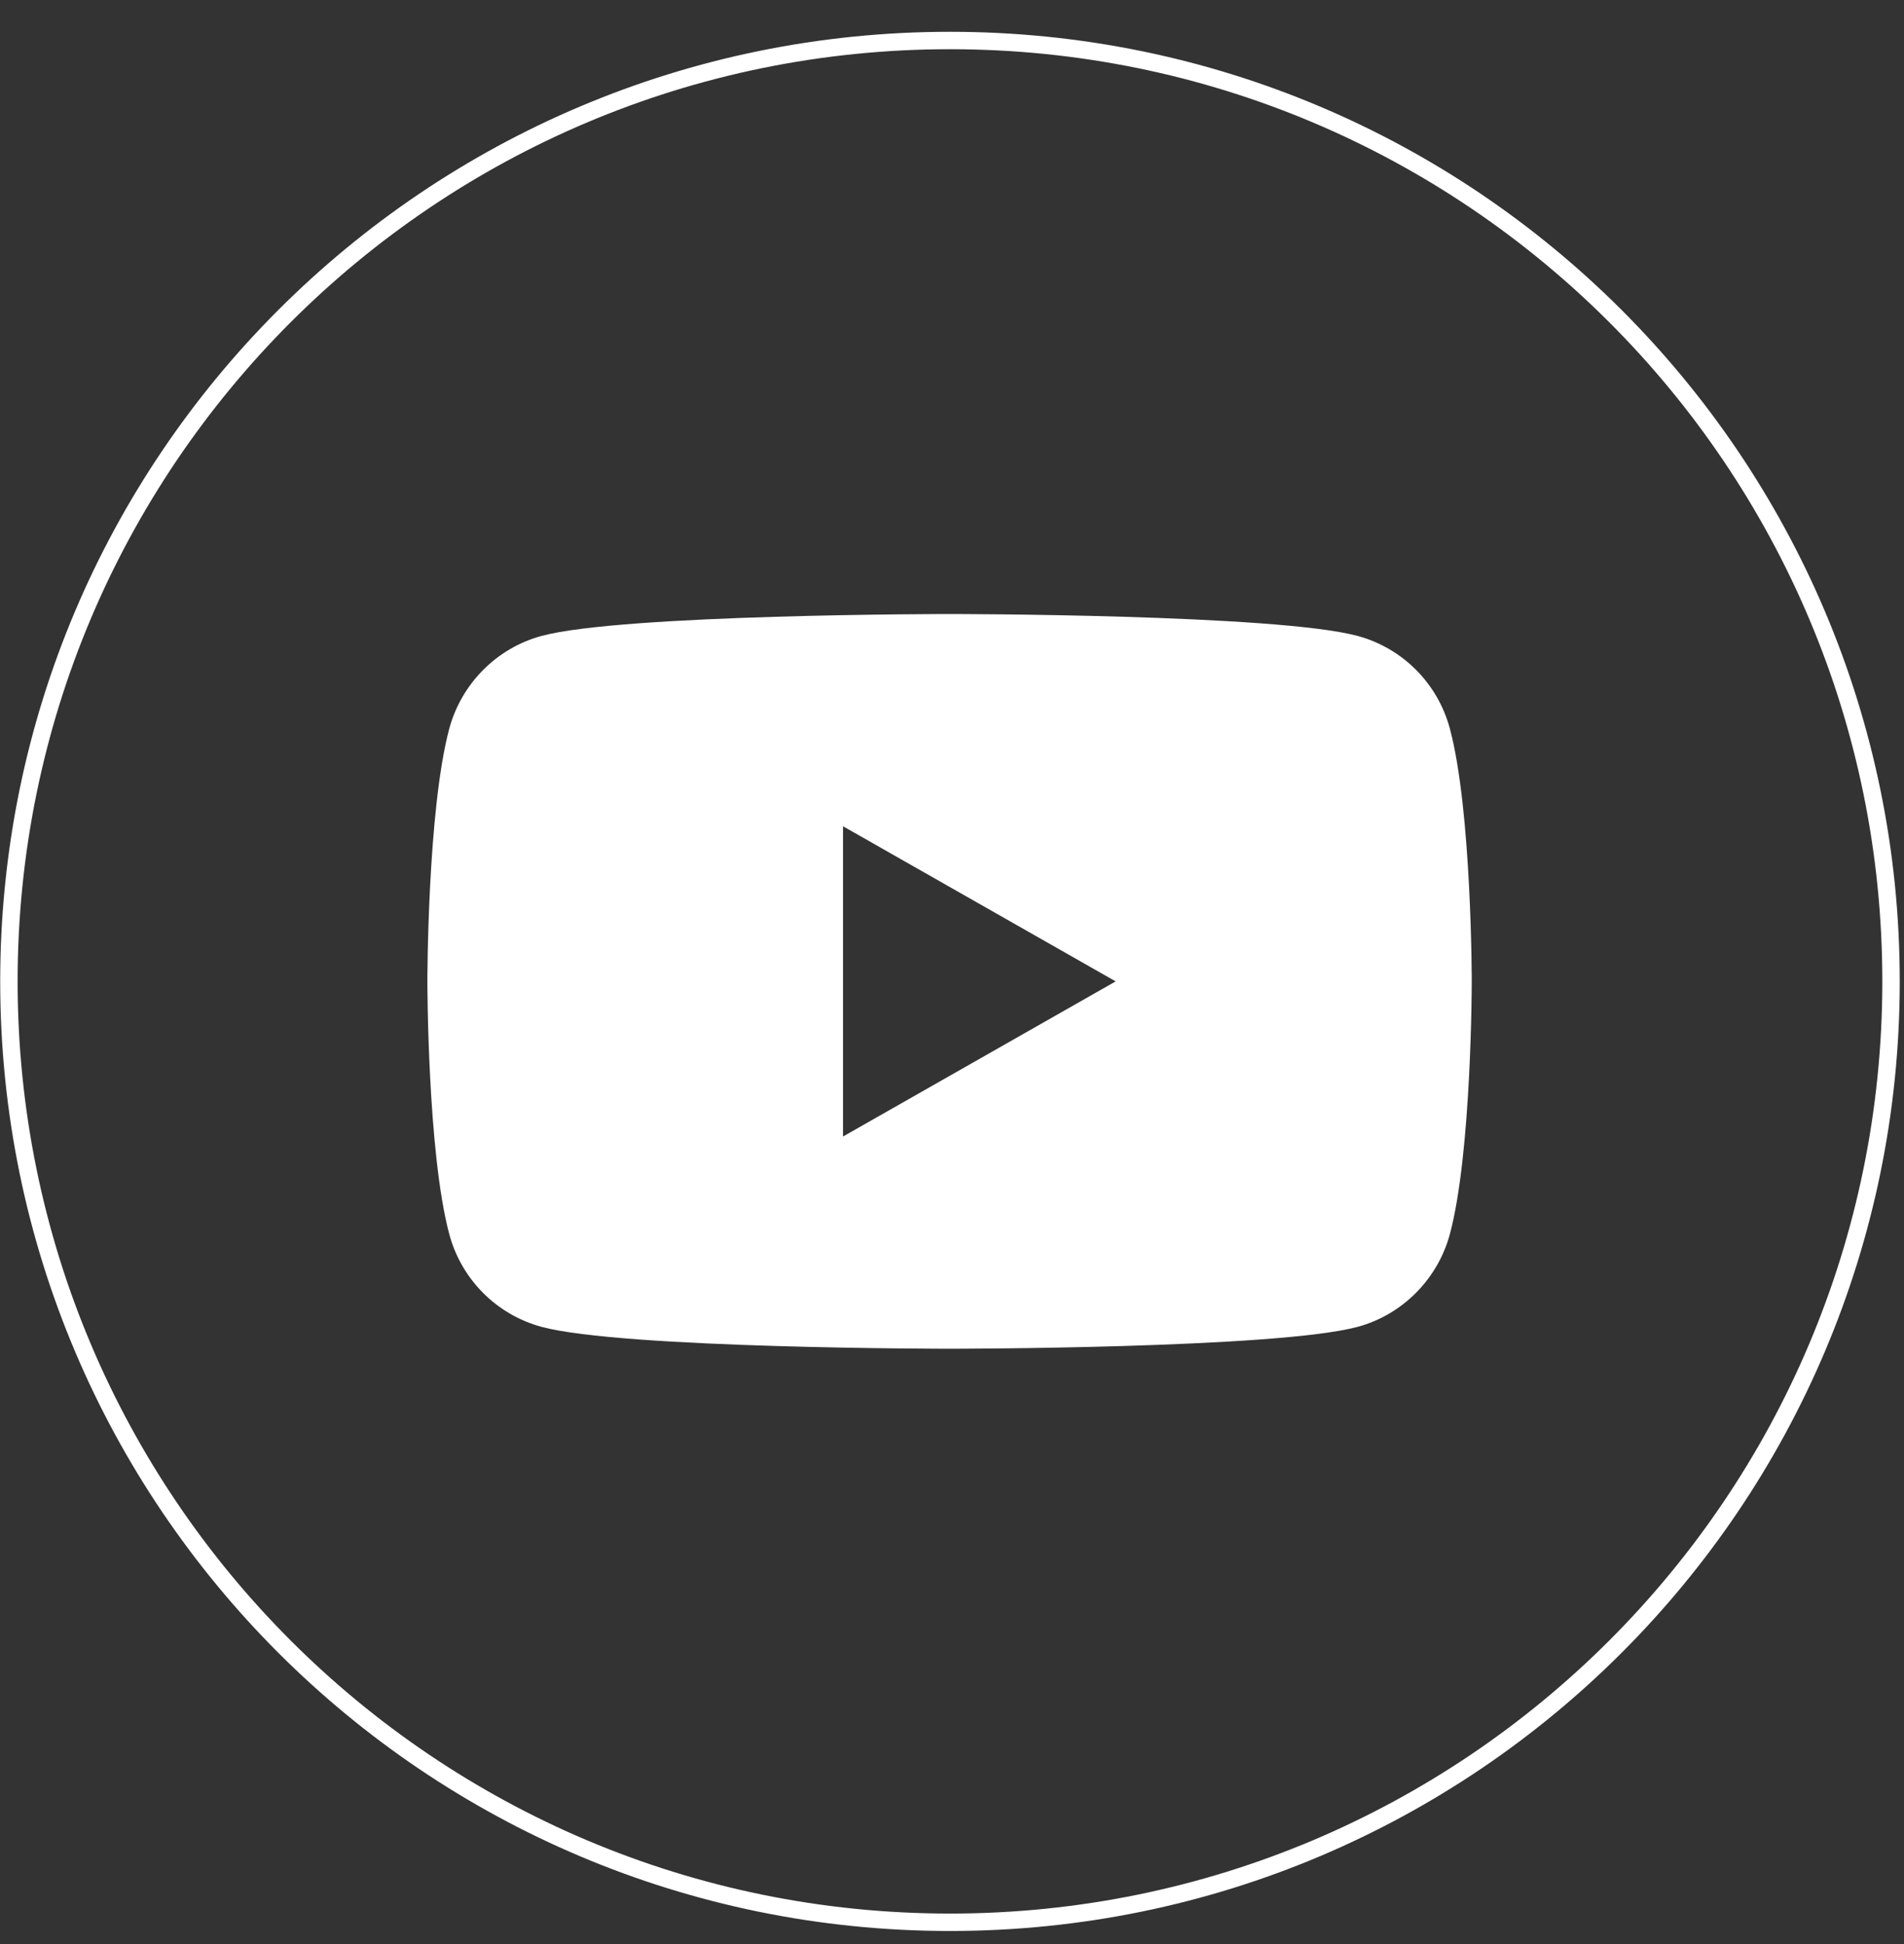 <svg width="47" height="48" viewBox="0 0 47 48" fill="none" xmlns="http://www.w3.org/2000/svg">
<rect x="0" y="0" width="47" height="48" fill="#333333" stroke="none"/>
<path d="M23.45 47.46C10.62 47.46 0.22 37.06 0.22 24.23C0.22 11.4 10.62 1 23.45 1C36.28 1 46.68 11.4 46.68 24.23C46.68 37.06 36.28 47.46 23.45 47.46Z" stroke="white" stroke-width="0.43" stroke-miterlimit="10"/>
<path d="M35.79 17.99C35.49 16.87 34.62 16 33.51 15.7C31.5 15.16 23.44 15.16 23.44 15.16C23.44 15.16 15.38 15.16 13.37 15.7C12.26 16 11.39 16.88 11.09 17.99C10.55 20.01 10.55 24.23 10.55 24.23C10.55 24.23 10.55 28.45 11.09 30.47C11.39 31.59 12.26 32.46 13.37 32.76C15.38 33.3 23.44 33.3 23.44 33.3C23.44 33.3 31.5 33.3 33.51 32.76C34.62 32.46 35.49 31.58 35.79 30.47C36.33 28.45 36.33 24.23 36.33 24.23C36.33 24.23 36.33 20.01 35.79 17.99ZM20.81 28.06V20.4L27.54 24.23L20.81 28.06Z" fill="white"/>
</svg>
